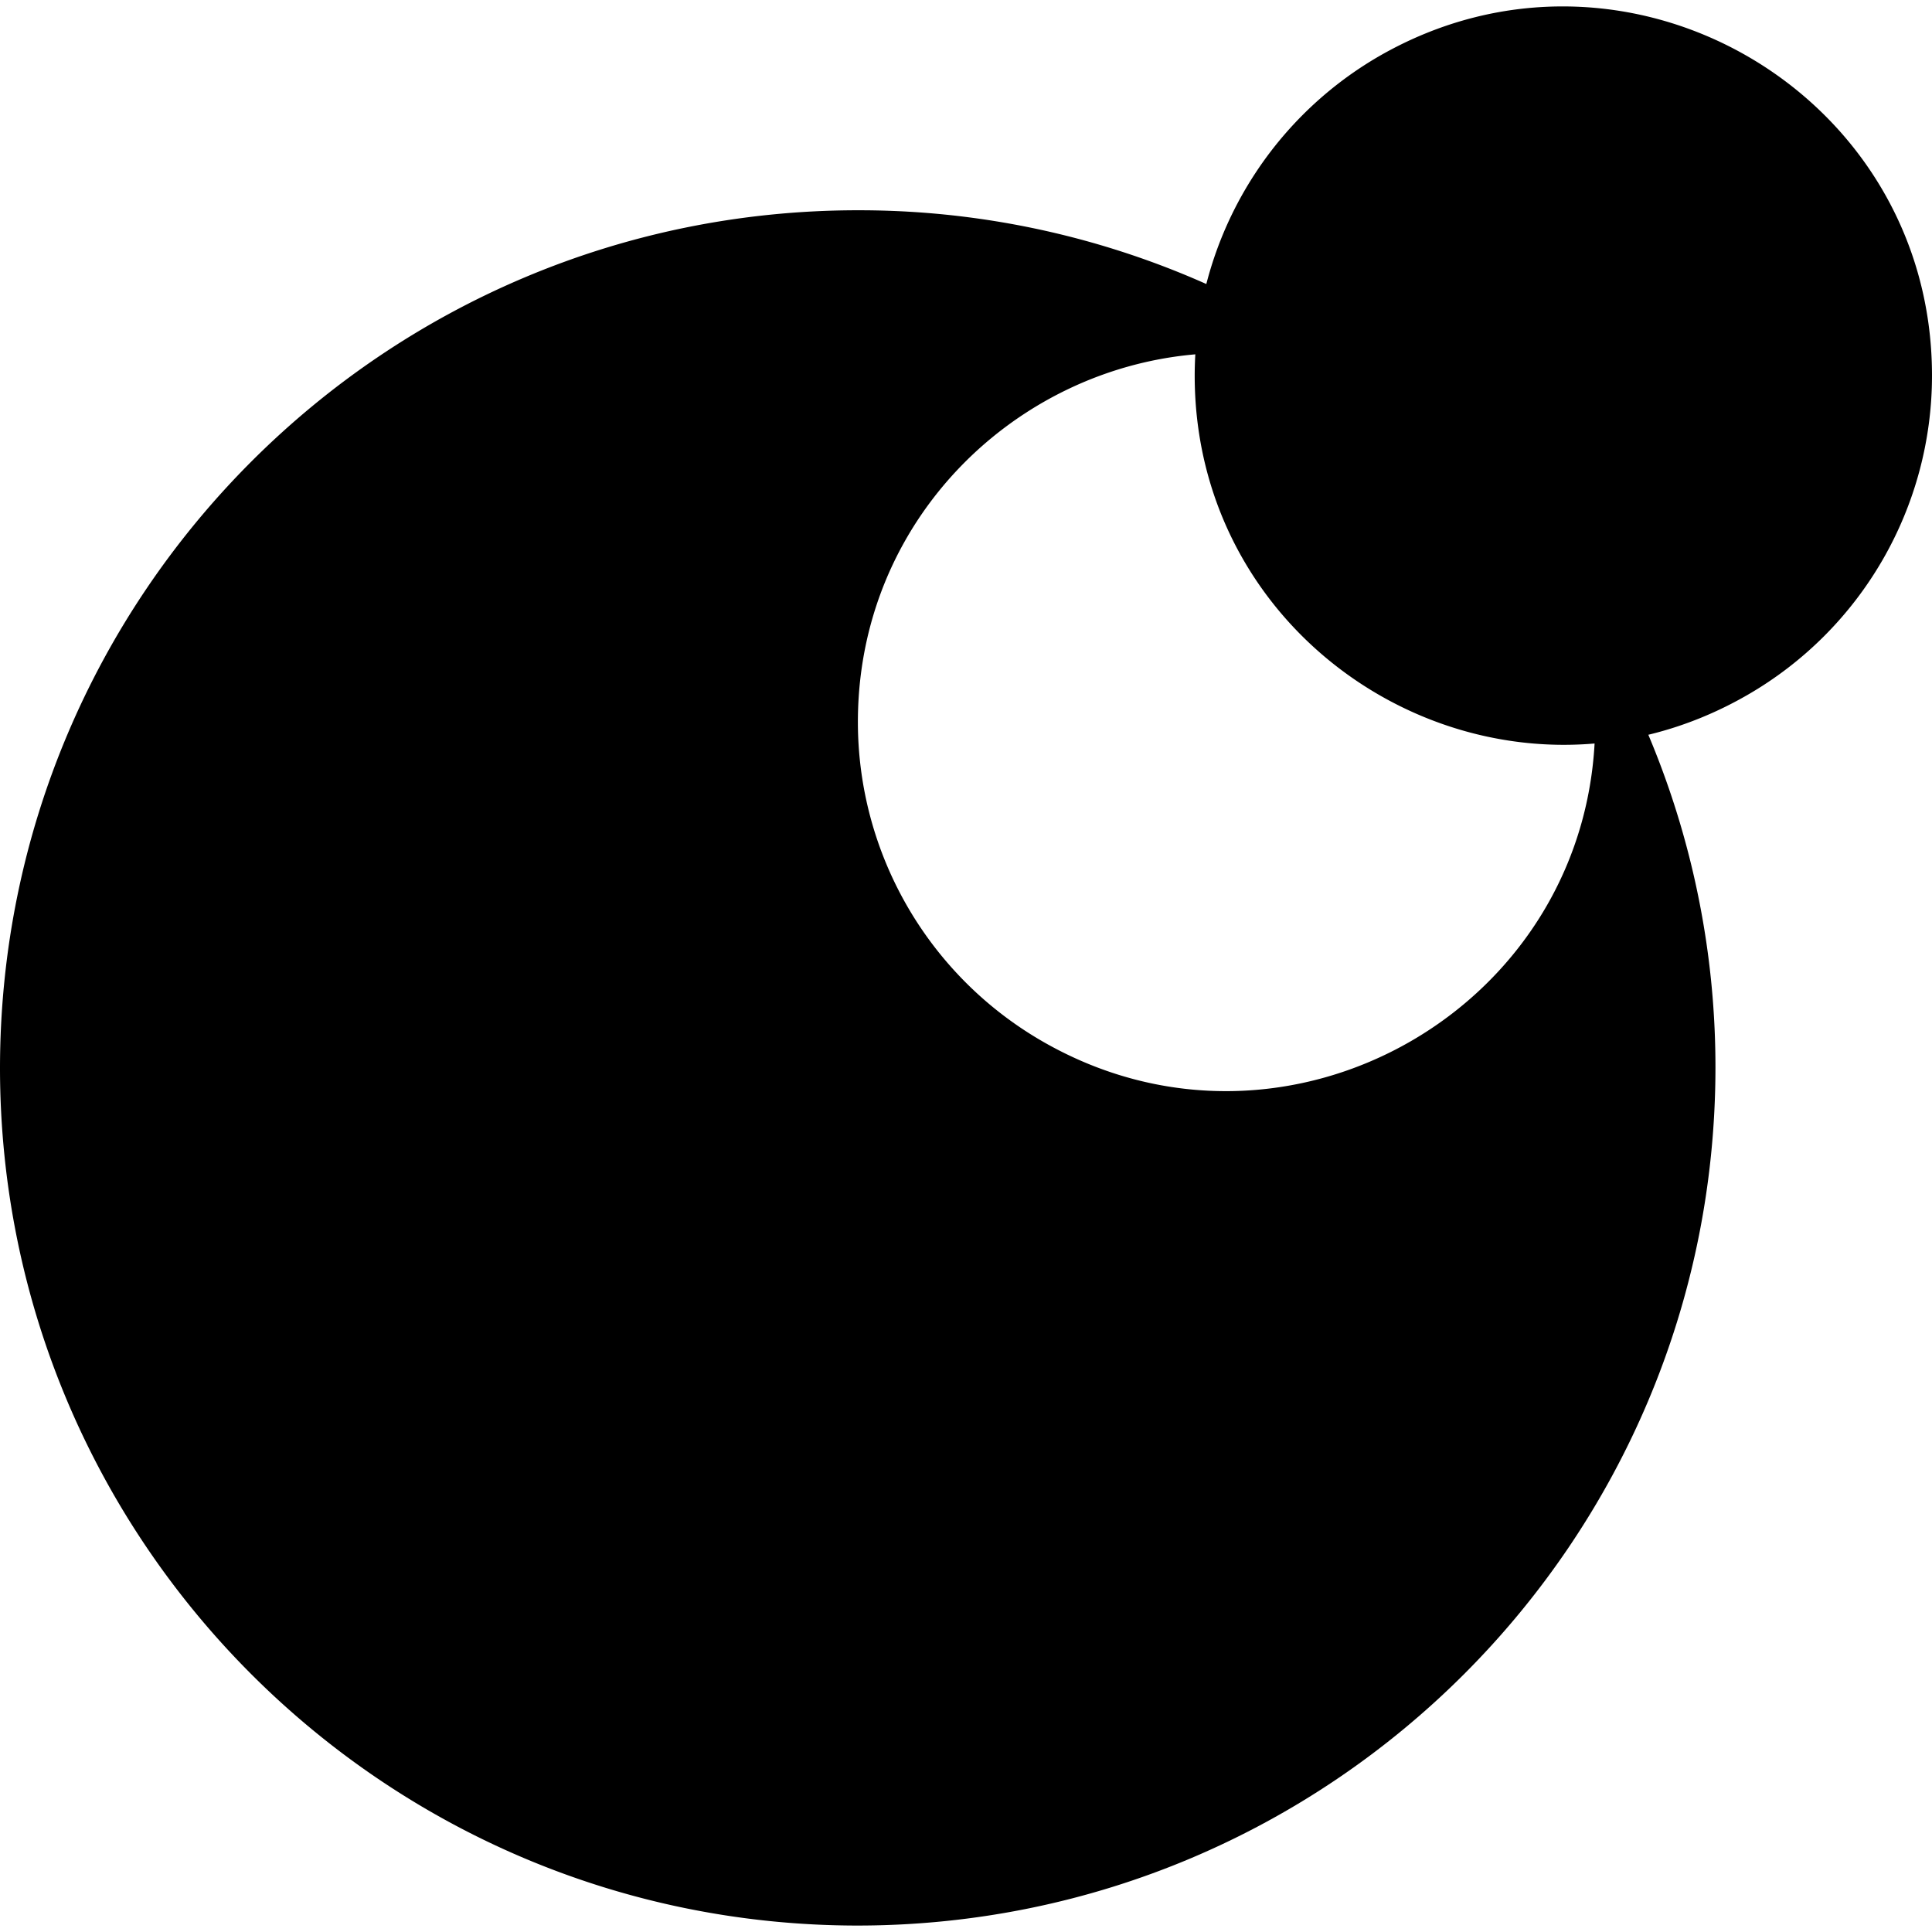 <?xml version="1.0" encoding="utf-8"?>
<!-- Generator: www.svgicons.com -->
<svg xmlns="http://www.w3.org/2000/svg" width="800" height="800" viewBox="0 0 24 24">
<path fill="currentColor" d="M19.514 7.342c.197.52.3 1.071.302 1.627c0 3.525-3.818 5.728-6.87 3.965a4.58 4.58 0 0 1-2.289-3.965c0-3.323 3.428-5.538 6.458-4.176a10.6 10.6 0 0 0-6.46-2.181C4.772 2.614.005 7.381 0 13.265c.002 5.883 4.772 10.653 10.655 10.655c5.883-.004 10.651-4.773 10.655-10.655c.002-2.11-.623-4.17-1.796-5.923m-4.673-2.676c0 3.525 3.816 5.729 6.868 3.966A4.58 4.58 0 0 0 24 4.666c0-3.526-3.816-5.727-6.87-3.967a4.59 4.59 0 0 0-2.289 3.967"/>
</svg>